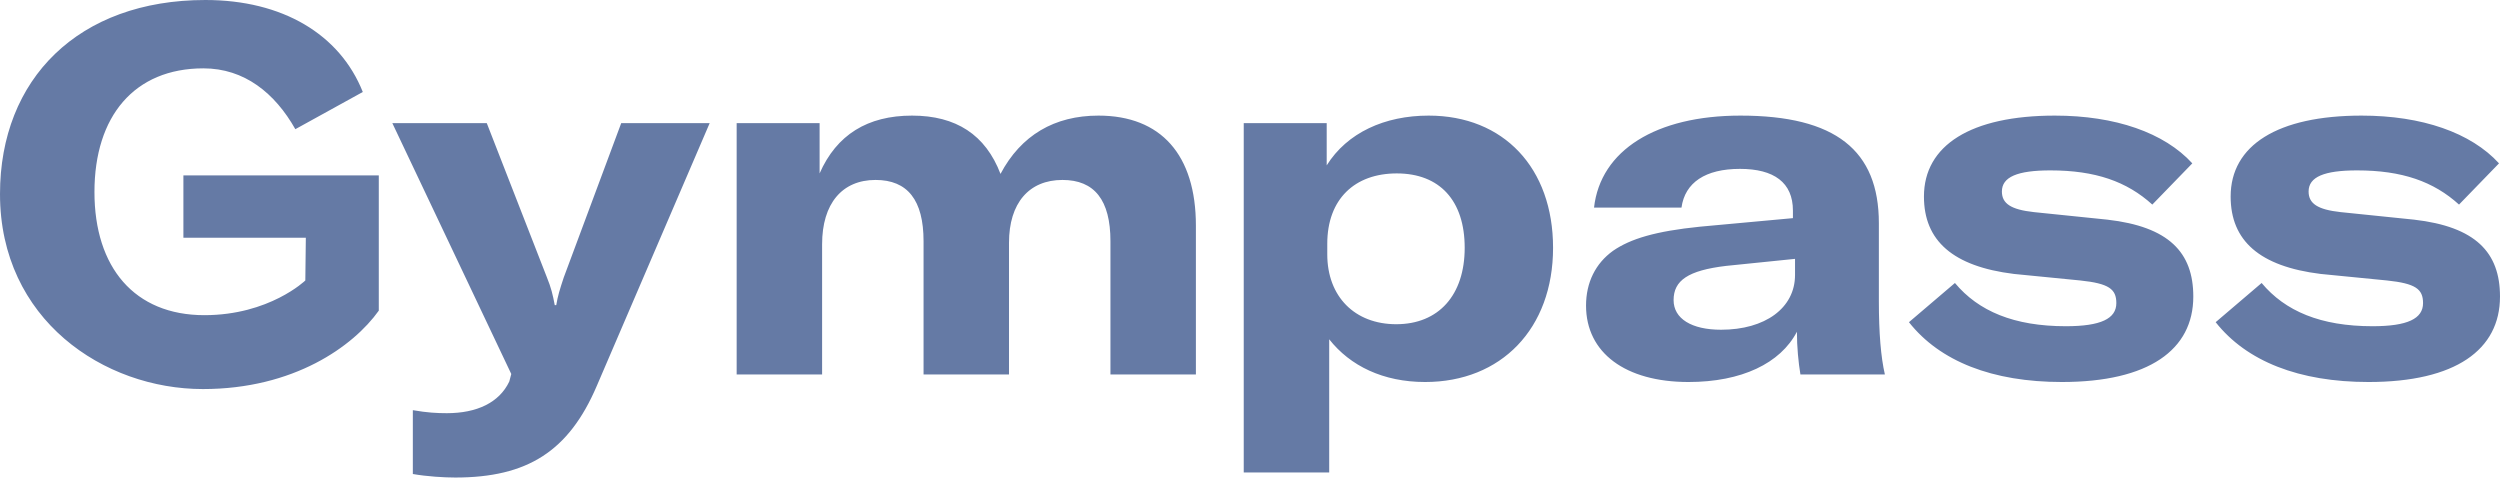 <svg width="178" height="34" viewBox="0 0 178 34" fill="none" xmlns="http://www.w3.org/2000/svg">
<path fill-rule="evenodd" clip-rule="evenodd" d="M21.028 9.198L25.831 6.549C24.194 2.434 20.103 0 14.623 0C5.586 0 0 5.619 0 13.815C0 22.762 7.401 27.701 14.445 27.701C20.921 27.701 25.155 24.659 26.97 22.118V12.49H13.058V16.928H21.775L21.739 19.97C21.739 19.97 19.178 22.44 14.552 22.44C9.571 22.44 6.725 19.04 6.725 13.671C6.725 8.267 9.571 4.867 14.481 4.867C17.399 4.867 19.569 6.621 21.028 9.198ZM29.394 33.749V29.204C30.425 29.383 31.102 29.419 31.813 29.419C33.948 29.419 35.549 28.668 36.261 27.164L36.403 26.628L27.935 8.769H34.659L38.929 19.72C39.249 20.508 39.356 20.973 39.498 21.724H39.605C39.712 21.08 39.854 20.615 40.139 19.756L44.23 8.769H50.528L42.487 27.486C40.495 32.139 37.541 34 32.418 34C31.635 34 30.39 33.928 29.394 33.749ZM58.356 12.347V8.768H52.45V26.662H58.534V17.393C58.534 14.494 59.957 12.812 62.341 12.812C64.618 12.812 65.757 14.243 65.757 17.178V26.662H71.841V17.285C71.841 14.458 73.264 12.812 75.648 12.812C77.925 12.812 79.064 14.243 79.064 17.178V26.662H85.148V16.069C85.148 11.022 82.657 8.231 78.21 8.231C75.079 8.231 72.695 9.627 71.236 12.382C70.168 9.591 68.069 8.231 64.938 8.231C61.772 8.231 59.566 9.591 58.356 12.347ZM88.554 8.768H94.461V11.774C95.919 9.448 98.588 8.231 101.719 8.231C107.056 8.231 110.578 11.953 110.578 17.643C110.578 23.405 106.878 27.199 101.47 27.199C98.481 27.199 96.133 26.054 94.639 24.157V33.641H88.554V8.768ZM99.447 12.347C102.507 12.347 104.286 14.28 104.286 17.644C104.286 21.008 102.436 23.084 99.412 23.084C96.459 23.084 94.502 21.115 94.502 18.109V17.357C94.502 14.172 96.459 12.347 99.447 12.347ZM112.926 21.759C112.926 20.113 113.602 18.753 114.847 17.858C116.092 16.999 117.871 16.462 121.038 16.14L127.656 15.532V14.995C127.656 12.991 126.304 12.024 123.884 12.024C121.429 12.024 119.971 12.991 119.722 14.78H113.495C113.957 10.7 117.907 8.231 123.92 8.231C130.68 8.231 133.775 10.7 133.775 15.89V21.437C133.775 23.727 133.918 25.41 134.203 26.662H128.19C128.047 25.803 127.94 24.694 127.94 23.62C126.766 25.875 123.991 27.199 120.22 27.199C115.736 27.199 112.926 25.123 112.926 21.759ZM127.806 18.431V19.576C127.806 21.938 125.672 23.477 122.54 23.477C120.441 23.477 119.16 22.69 119.16 21.366C119.16 19.97 120.193 19.254 122.896 18.932L127.806 18.431ZM135.917 22.94L139.191 20.149C140.863 22.153 143.39 23.227 147.09 23.227C149.581 23.227 150.683 22.69 150.683 21.58C150.683 20.578 150.15 20.184 148.121 19.97L143.39 19.504C139.049 18.968 136.985 17.142 136.985 13.993C136.985 10.342 140.329 8.231 146.306 8.231C150.612 8.231 154.099 9.448 156.092 11.631L153.245 14.566C151.431 12.919 149.189 12.132 145.987 12.132C143.639 12.132 142.535 12.597 142.535 13.635C142.535 14.494 143.176 14.923 144.812 15.102L150.043 15.639C154.419 16.14 156.163 17.965 156.163 21.115C156.163 24.909 152.996 27.199 146.805 27.199C141.859 27.199 138.123 25.732 135.917 22.94ZM161.028 20.149L157.755 22.94C159.961 25.732 163.697 27.199 168.642 27.199C174.833 27.199 178 24.909 178 21.115C178 17.965 176.257 16.14 171.88 15.639L166.65 15.102C165.013 14.923 164.372 14.494 164.372 13.635C164.372 12.597 165.476 12.132 167.824 12.132C171.026 12.132 173.268 12.919 175.082 14.566L177.929 11.631C175.936 9.448 172.45 8.231 168.145 8.231C162.166 8.231 158.822 10.342 158.822 13.993C158.822 17.142 160.886 18.968 165.227 19.504L169.959 19.97C171.987 20.184 172.521 20.578 172.521 21.58C172.521 22.69 171.418 23.227 168.927 23.227C165.227 23.227 162.7 22.153 161.028 20.149Z" fill="#657AA5"/>
</svg>
